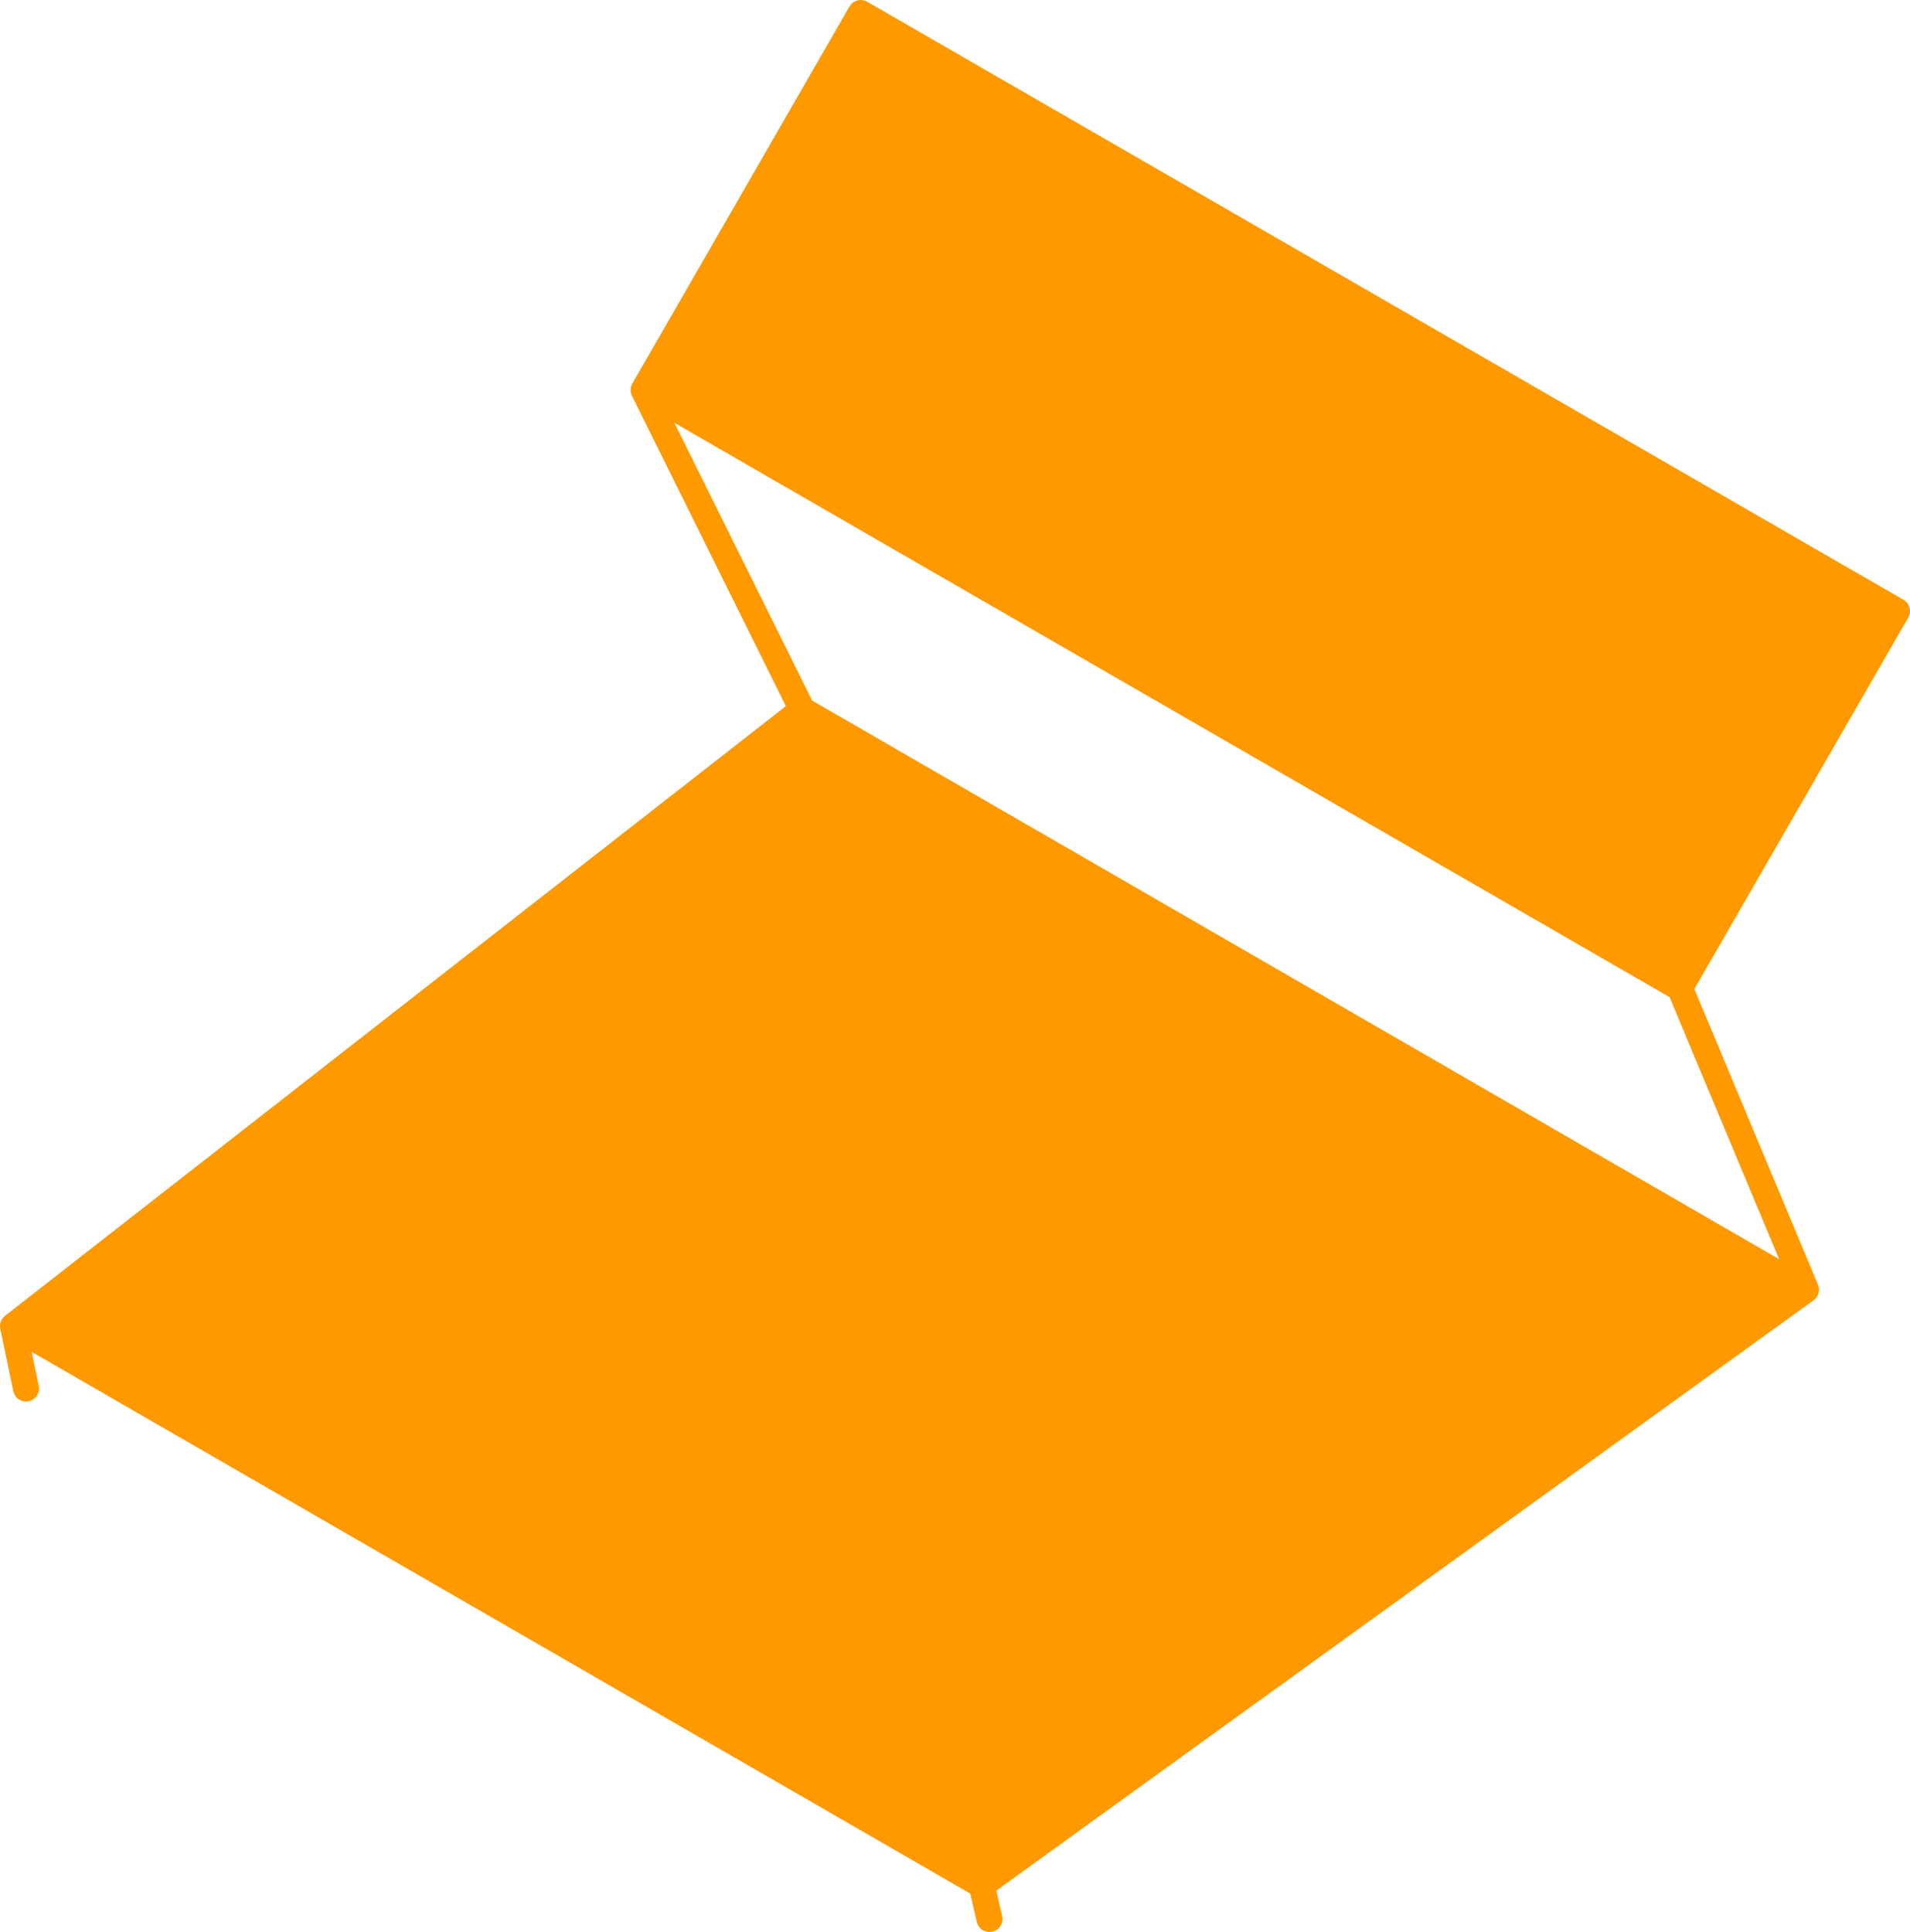 <?xml version="1.0" encoding="UTF-8" standalone="no"?>
<svg xmlns:xlink="http://www.w3.org/1999/xlink" height="74.3px" width="73.45px" xmlns="http://www.w3.org/2000/svg">
  <g transform="matrix(1.0, 0.0, 0.0, 1.0, 36.7, 48.65)">
    <path d="M-11.95 -33.65 L-3.6 -48.15 36.25 -25.15 27.9 -10.65 -11.95 -33.65 M32.75 0.95 L1.05 23.85 -36.2 2.35 -5.85 -21.35 32.75 0.95" fill="#ff9900" fill-rule="evenodd" stroke="none"/>
    <path d="M-11.95 -33.65 L-3.6 -48.15 36.25 -25.15 27.9 -10.65 32.75 0.95 1.05 23.85 1.35 25.15 M-11.95 -33.65 L-5.85 -21.35 32.75 0.95 M-35.7 4.75 L-36.2 2.35 -5.85 -21.35 M27.9 -10.65 L-11.95 -33.65 M1.05 23.85 L-36.2 2.35" fill="none" stroke="#ff9900" stroke-linecap="round" stroke-linejoin="round" stroke-width="1.0"/>
  </g>
</svg>
